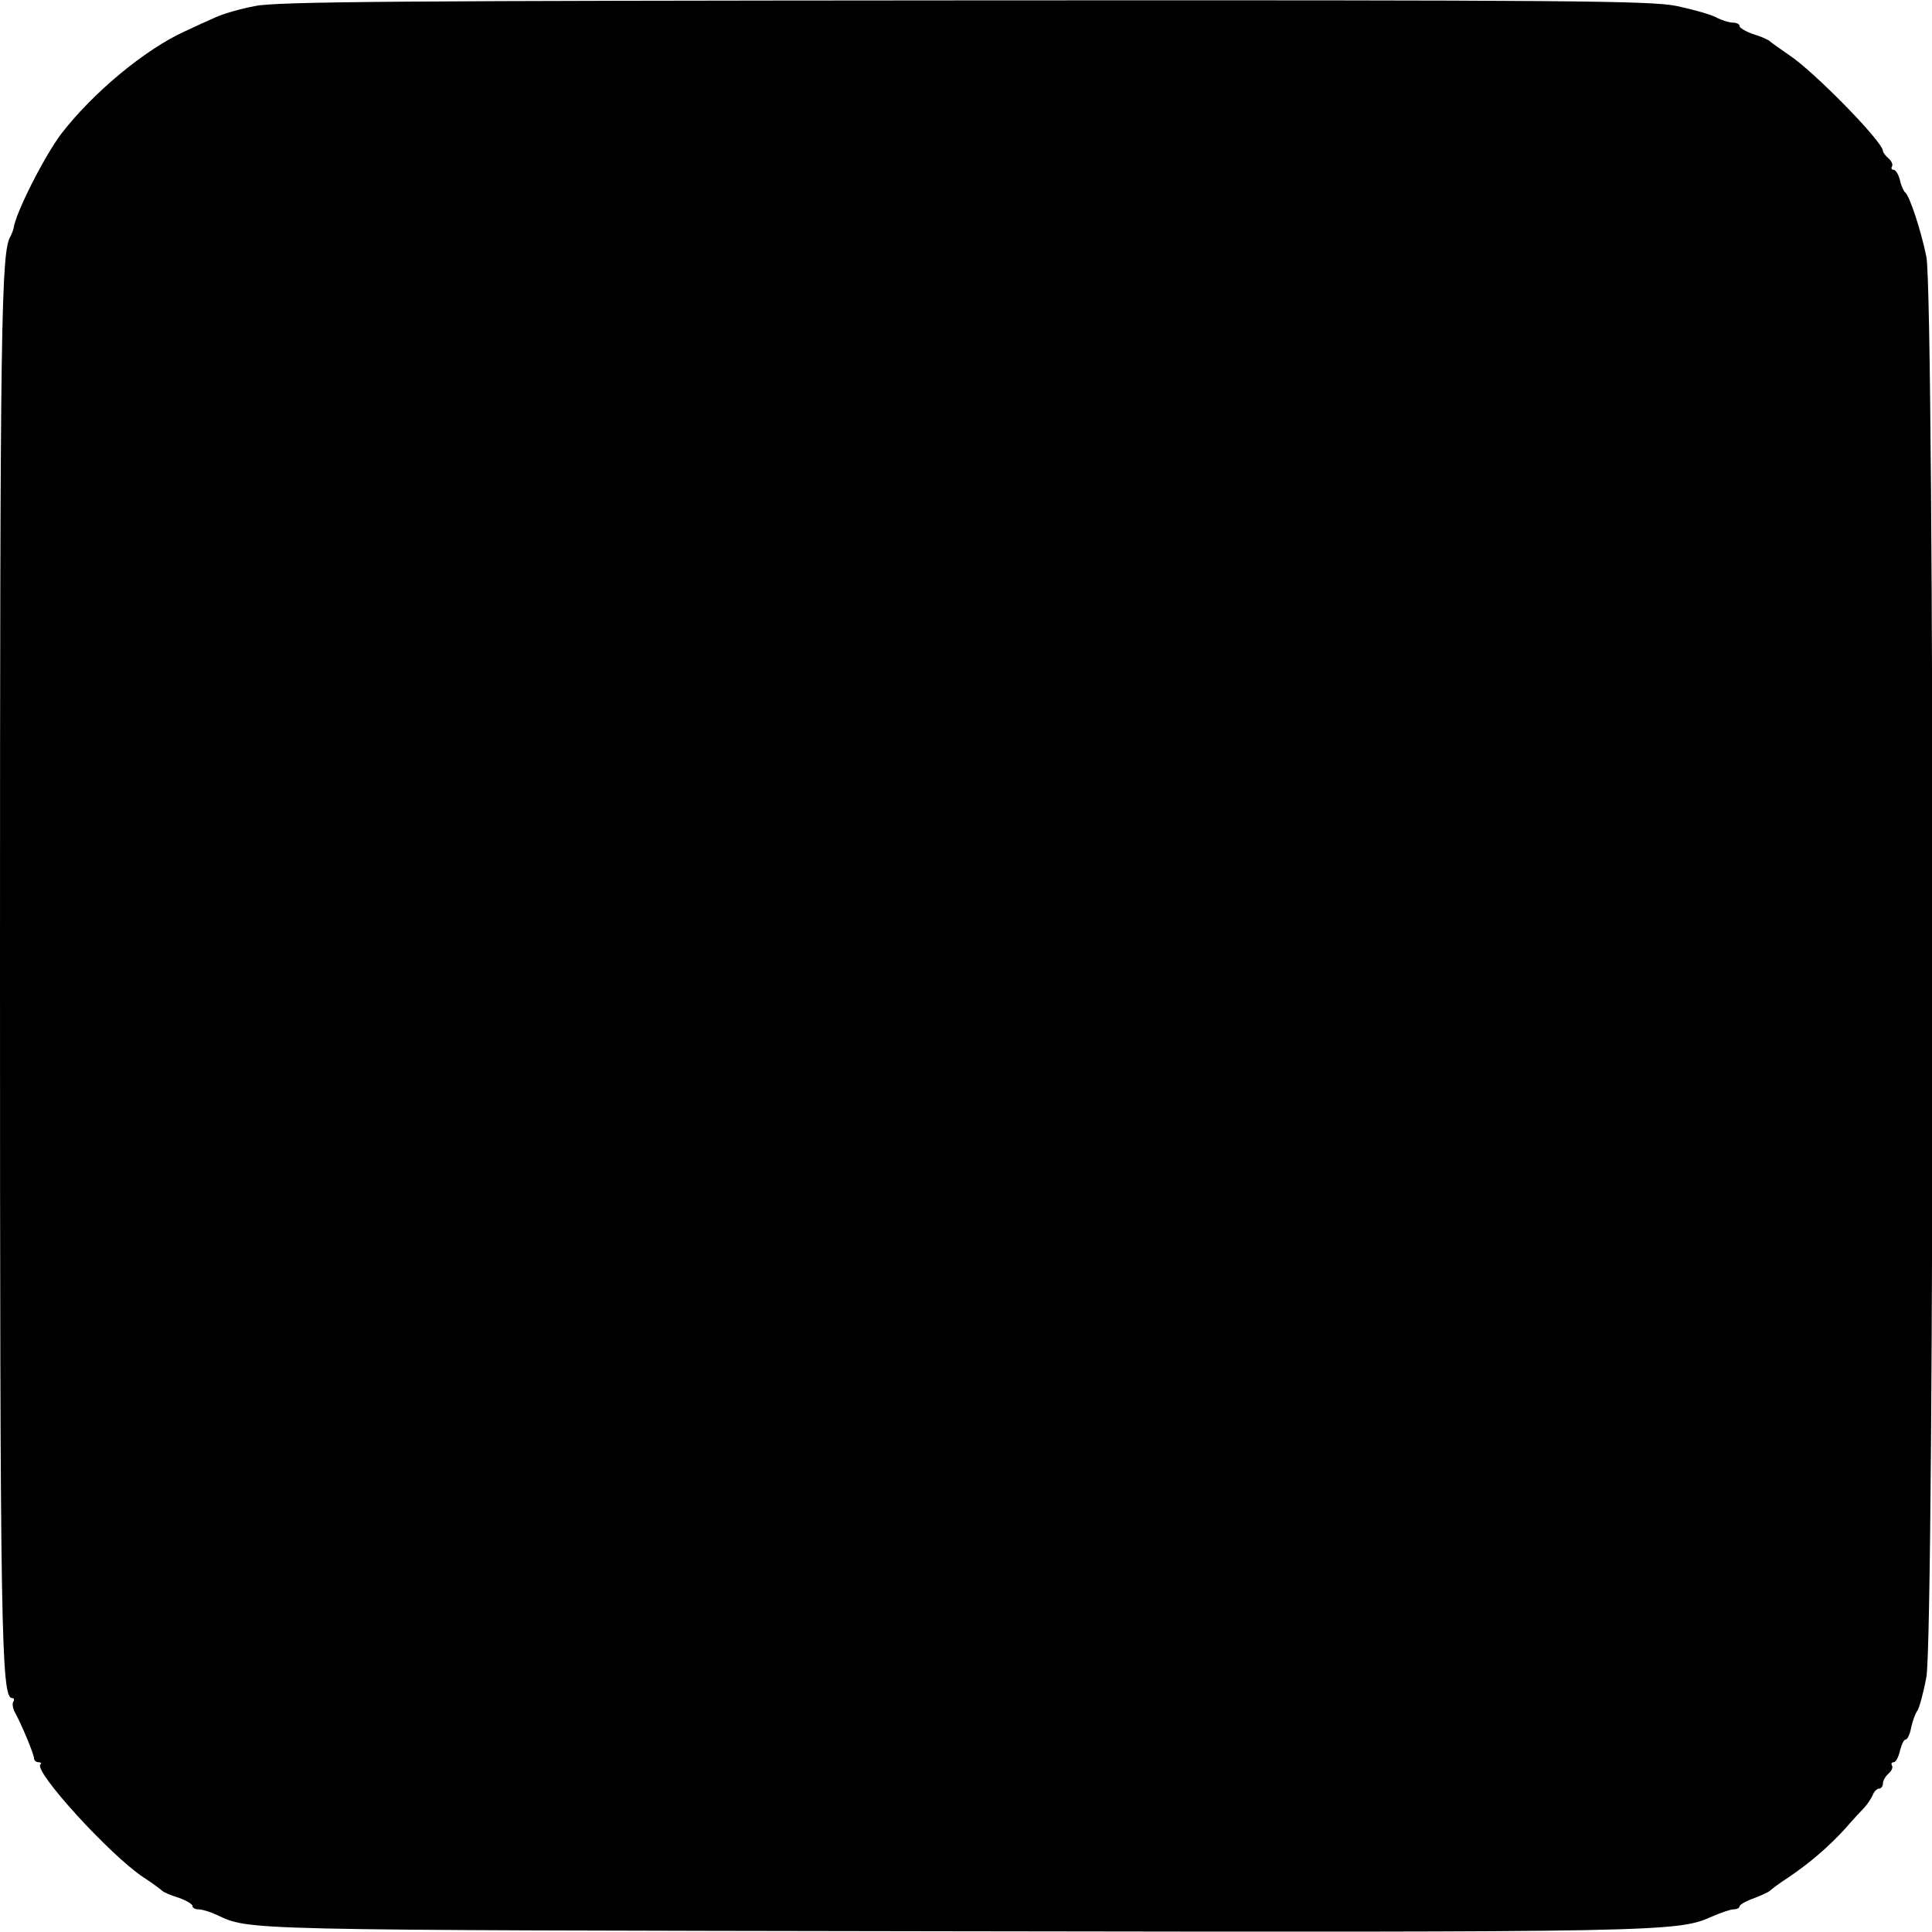 <?xml version="1.0" standalone="no"?>
<!DOCTYPE svg PUBLIC "-//W3C//DTD SVG 20010904//EN"
 "http://www.w3.org/TR/2001/REC-SVG-20010904/DTD/svg10.dtd">
<svg version="1.0" xmlns="http://www.w3.org/2000/svg"
 width="512pt" height="512pt" viewBox="0 0 512 512"
 preserveAspectRatio="xMidYMid meet">
<g transform="translate(0,512) scale(0.1,-0.1)"
fill="#000000" stroke="none">
<path d="M676 5104 c-38 -7 -86 -21 -105 -30 -20 -9 -56 -25 -81 -37 -106 -48
-244 -163 -328 -272 -45 -60 -121 -210 -126 -250 -1 -5 -5 -15 -8 -21 -25 -39
-28 -225 -28 -1931 0 -1767 3 -1943 32 -1943 5 0 7 -4 3 -10 -3 -5 -1 -17 4
-27 18 -32 51 -112 51 -122 0 -6 5 -11 12 -11 6 0 9 -3 5 -6 -18 -18 185 -241
273 -299 25 -16 47 -33 50 -36 3 -3 22 -12 43 -18 20 -7 37 -17 37 -22 0 -5 7
-9 16 -9 9 0 30 -6 47 -14 92 -42 34 -41 1937 -44 1902 -3 1936 -2 2027 39 23
10 49 19 57 19 9 0 16 4 16 8 0 4 17 14 37 21 21 8 40 17 43 20 3 3 25 20 50
36 56 38 104 79 150 129 19 22 42 47 51 56 8 9 18 24 22 33 3 9 11 17 17 17 5
0 10 6 10 14 0 7 7 19 15 26 8 7 12 16 9 21 -3 5 -1 9 5 9 5 0 12 13 16 30 4
16 10 30 15 30 5 0 12 15 15 33 4 17 11 37 16 43 5 7 16 46 24 89 22 111 22
3665 0 3765 -15 73 -45 162 -56 170 -4 3 -11 18 -14 33 -4 15 -11 27 -17 27
-5 0 -7 4 -4 9 3 5 -1 14 -9 21 -8 7 -15 16 -15 20 0 24 -185 213 -250 255
-25 17 -47 33 -50 36 -3 3 -22 12 -42 18 -21 7 -38 17 -38 22 0 5 -8 9 -17 9
-10 0 -30 6 -45 14 -15 8 -62 21 -104 30 -68 14 -272 16 -1888 15 -1494 -1
-1823 -3 -1880 -15z"/>
</g>
</svg>

